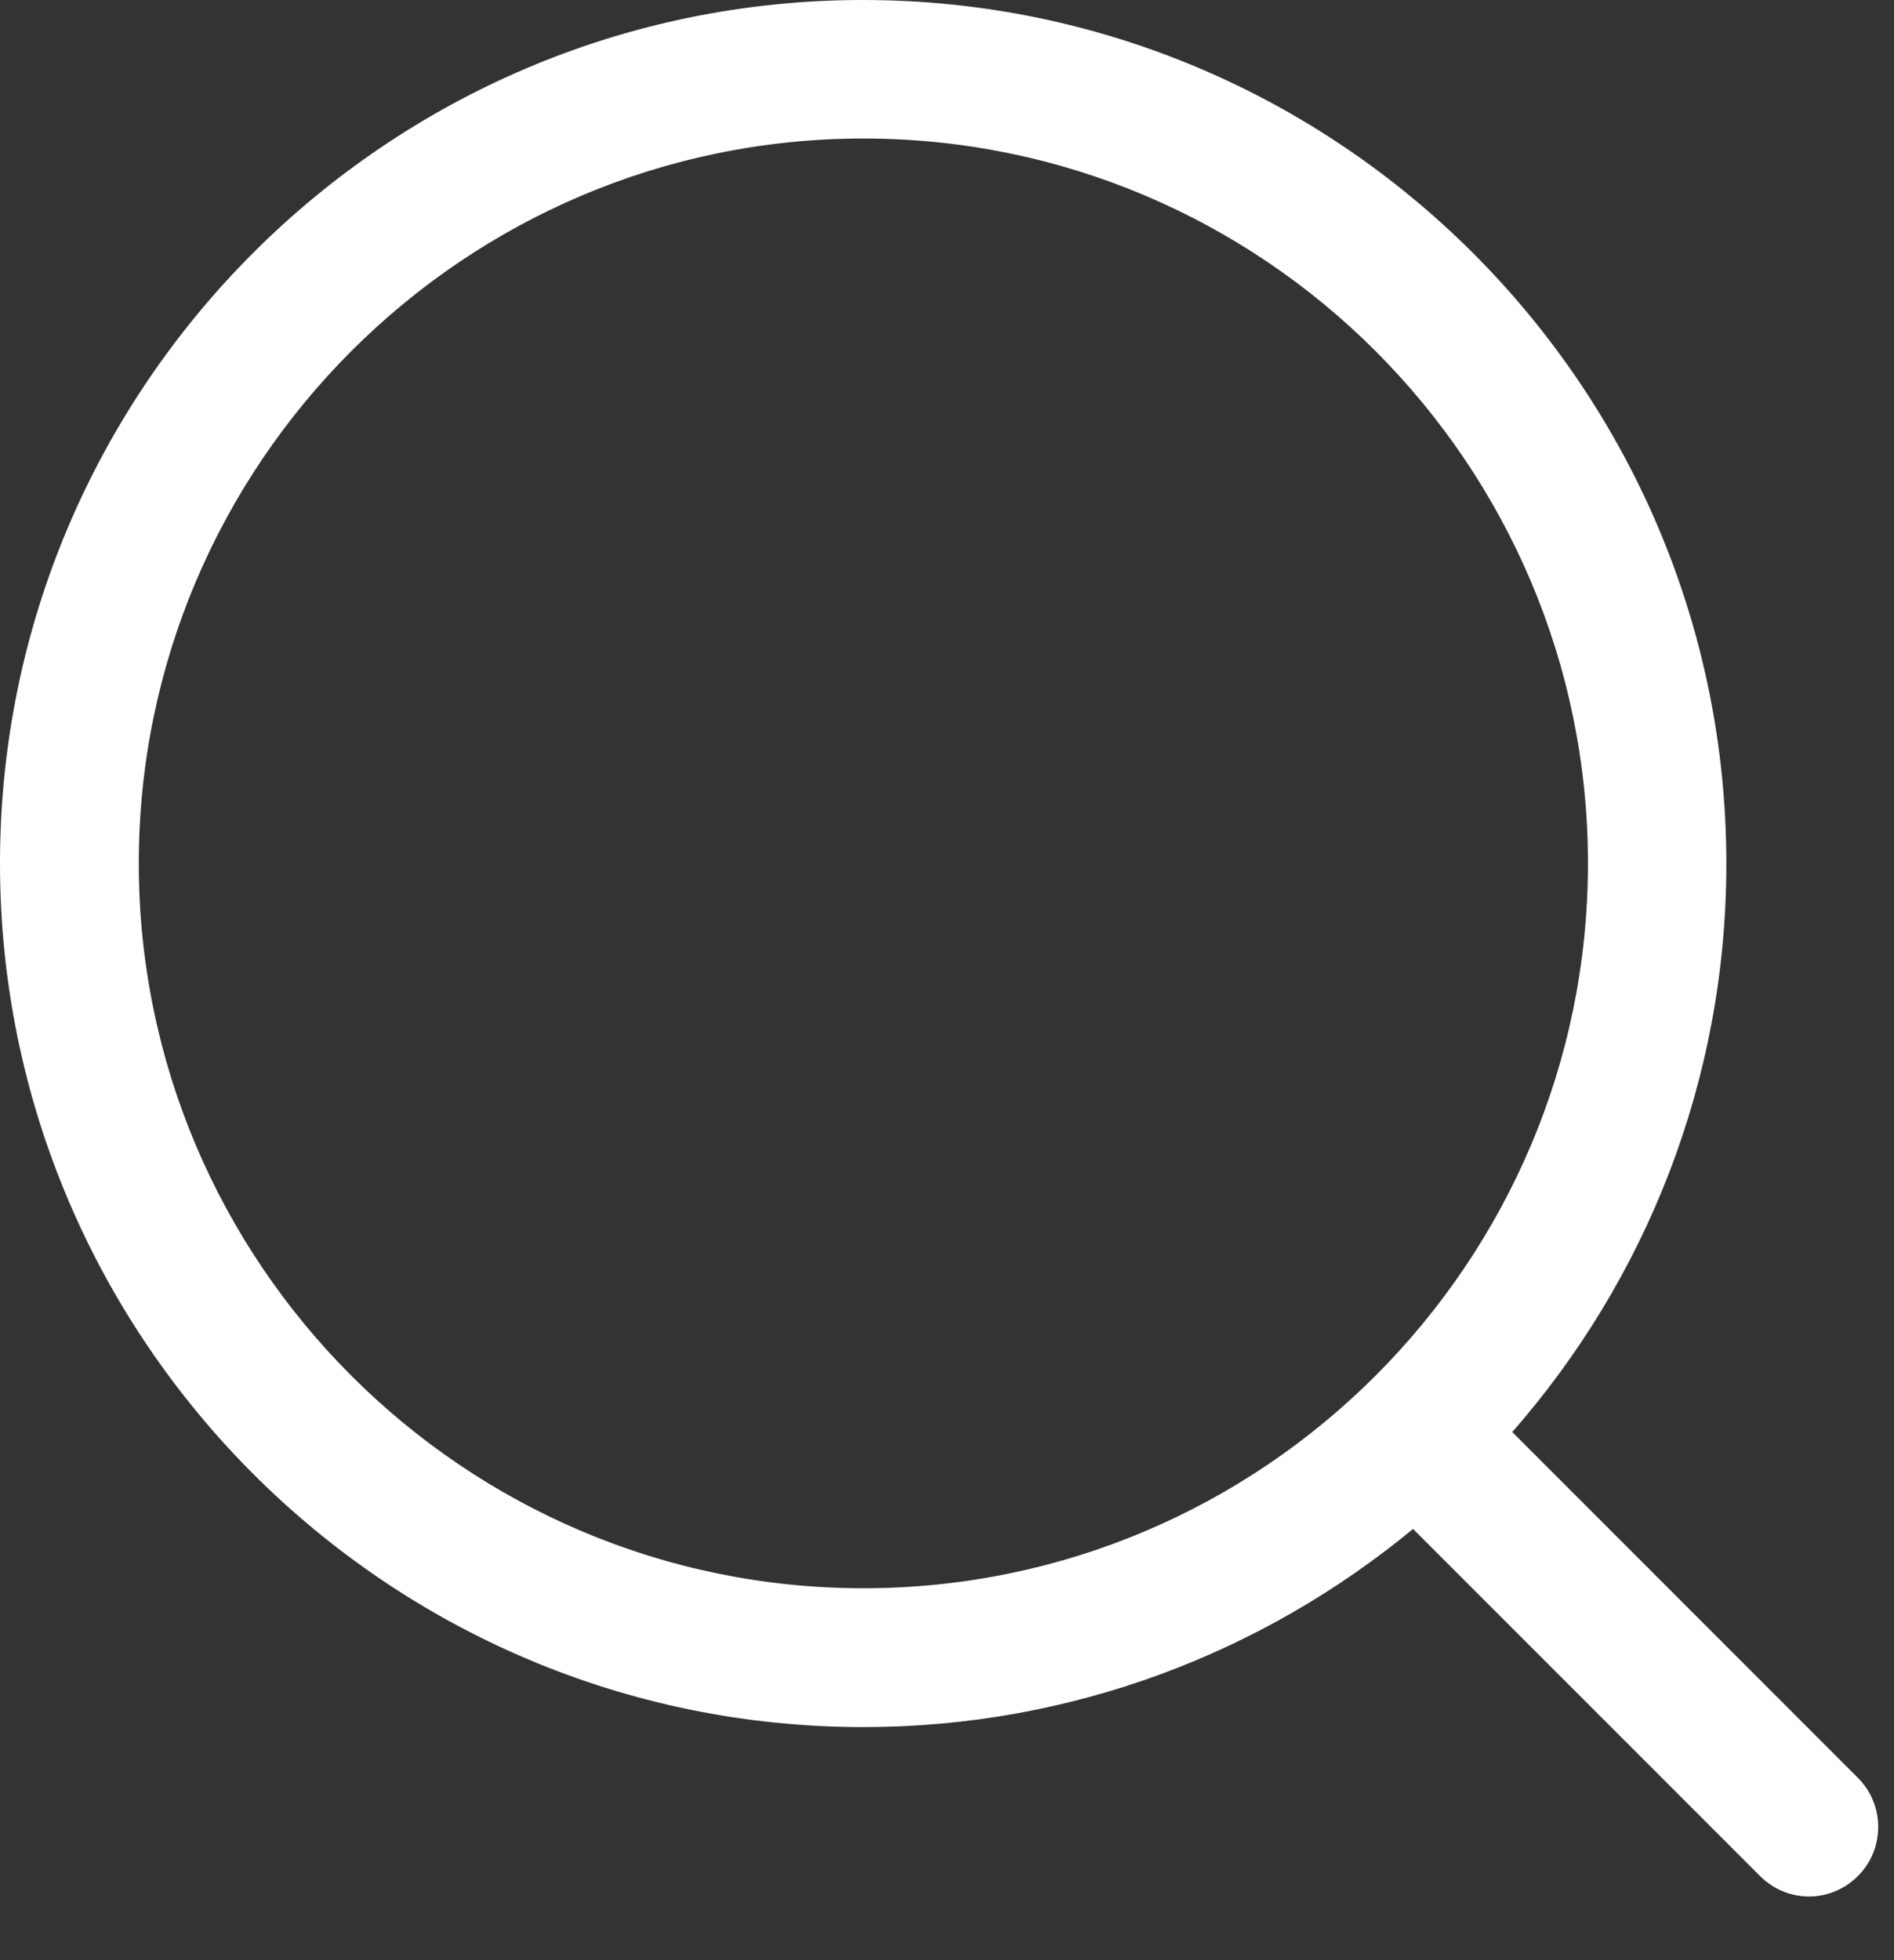 <?xml version="1.0" encoding="utf-8"?><svg width="29" height="30" viewBox="0 0 29 30" fill="none" xmlns="http://www.w3.org/2000/svg">
<rect x="0" y="0" width="29" height="30" fill="#333333" stroke="none"/>
<path d="M13.219 26.433C16.413 26.433 19.346 25.291 21.636 23.4L26.949 28.713C27.156 28.92 27.427 29.026 27.698 29.026C27.969 29.026 28.24 28.92 28.447 28.713C28.862 28.298 28.862 27.624 28.447 27.209L23.155 21.917C25.195 19.59 26.433 16.546 26.433 13.219C26.433 5.93 20.504 0 13.214 0C5.924 0 0 5.924 0 13.214C0 20.504 5.93 26.433 13.219 26.433ZM13.219 2.12C19.335 2.12 24.314 7.093 24.314 13.214C24.314 19.335 19.335 24.308 13.219 24.308C7.104 24.308 2.125 19.33 2.125 13.214C2.125 7.099 7.104 2.12 13.219 2.12Z" fill="white"/>
</svg>
